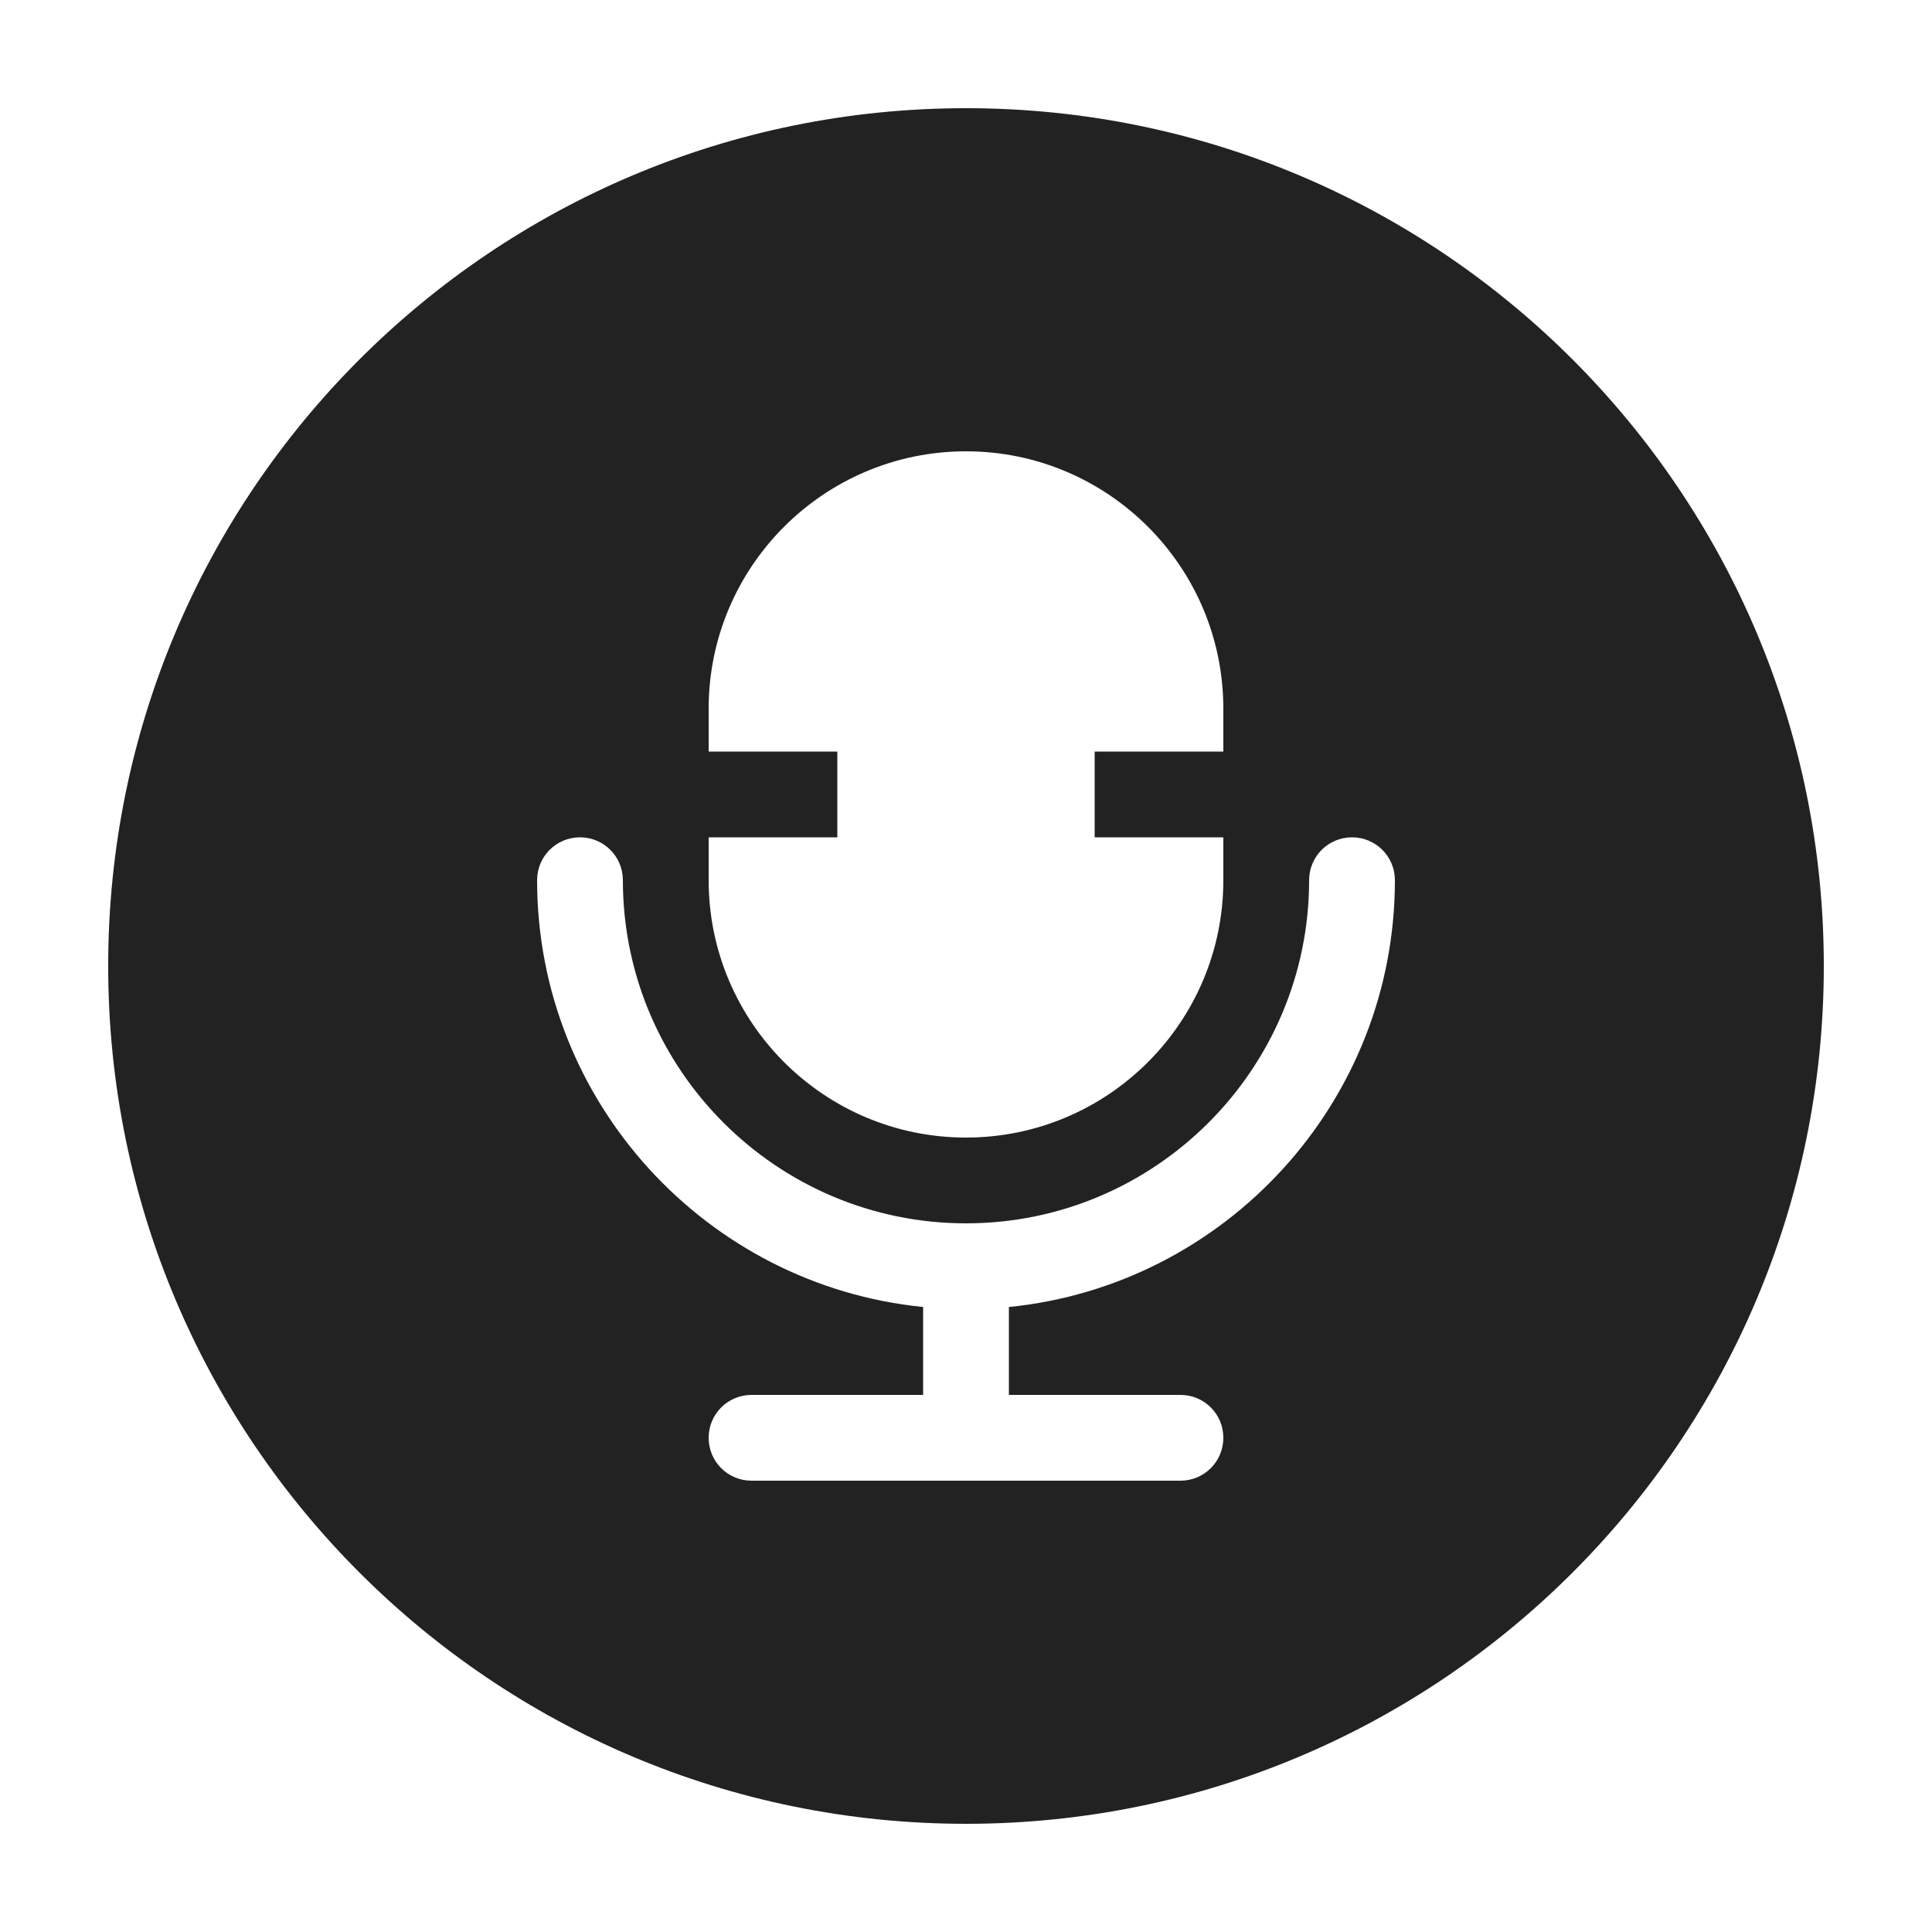 <?xml version="1.0" encoding="UTF-8"?><svg id="a" xmlns="http://www.w3.org/2000/svg" viewBox="0 0 100 100"><defs><style>.b{fill:#222;stroke-width:0px;}</style></defs><path class="b" d="M50,5.6C25.48,5.6,5.6,25.48,5.6,50s19.88,44.4,44.4,44.4,44.4-19.88,44.4-44.4S74.52,5.6,50,5.6ZM36.68,43.34h6.66v-4.44h-6.66v-2.22c0-7.35,5.97-13.32,13.32-13.32s13.32,5.97,13.32,13.32v2.22h-6.66v4.44h6.66v2.22c0,7.35-5.97,13.32-13.32,13.32s-13.32-5.97-13.32-13.32v-2.22ZM52.22,67.65v4.55h8.88c1.23,0,2.22.99,2.22,2.22s-.99,2.22-2.22,2.22h-22.2c-1.23,0-2.22-.99-2.22-2.22s.99-2.22,2.22-2.22h8.88v-4.55c-11.2-1.12-19.98-10.6-19.98-22.09,0-1.23.99-2.22,2.22-2.22s2.22.99,2.22,2.22c0,9.79,7.97,17.76,17.76,17.76s17.76-7.97,17.76-17.76c0-1.23.99-2.22,2.22-2.22s2.22.99,2.22,2.22c0,11.49-8.78,20.97-19.98,22.09Z"/></svg>